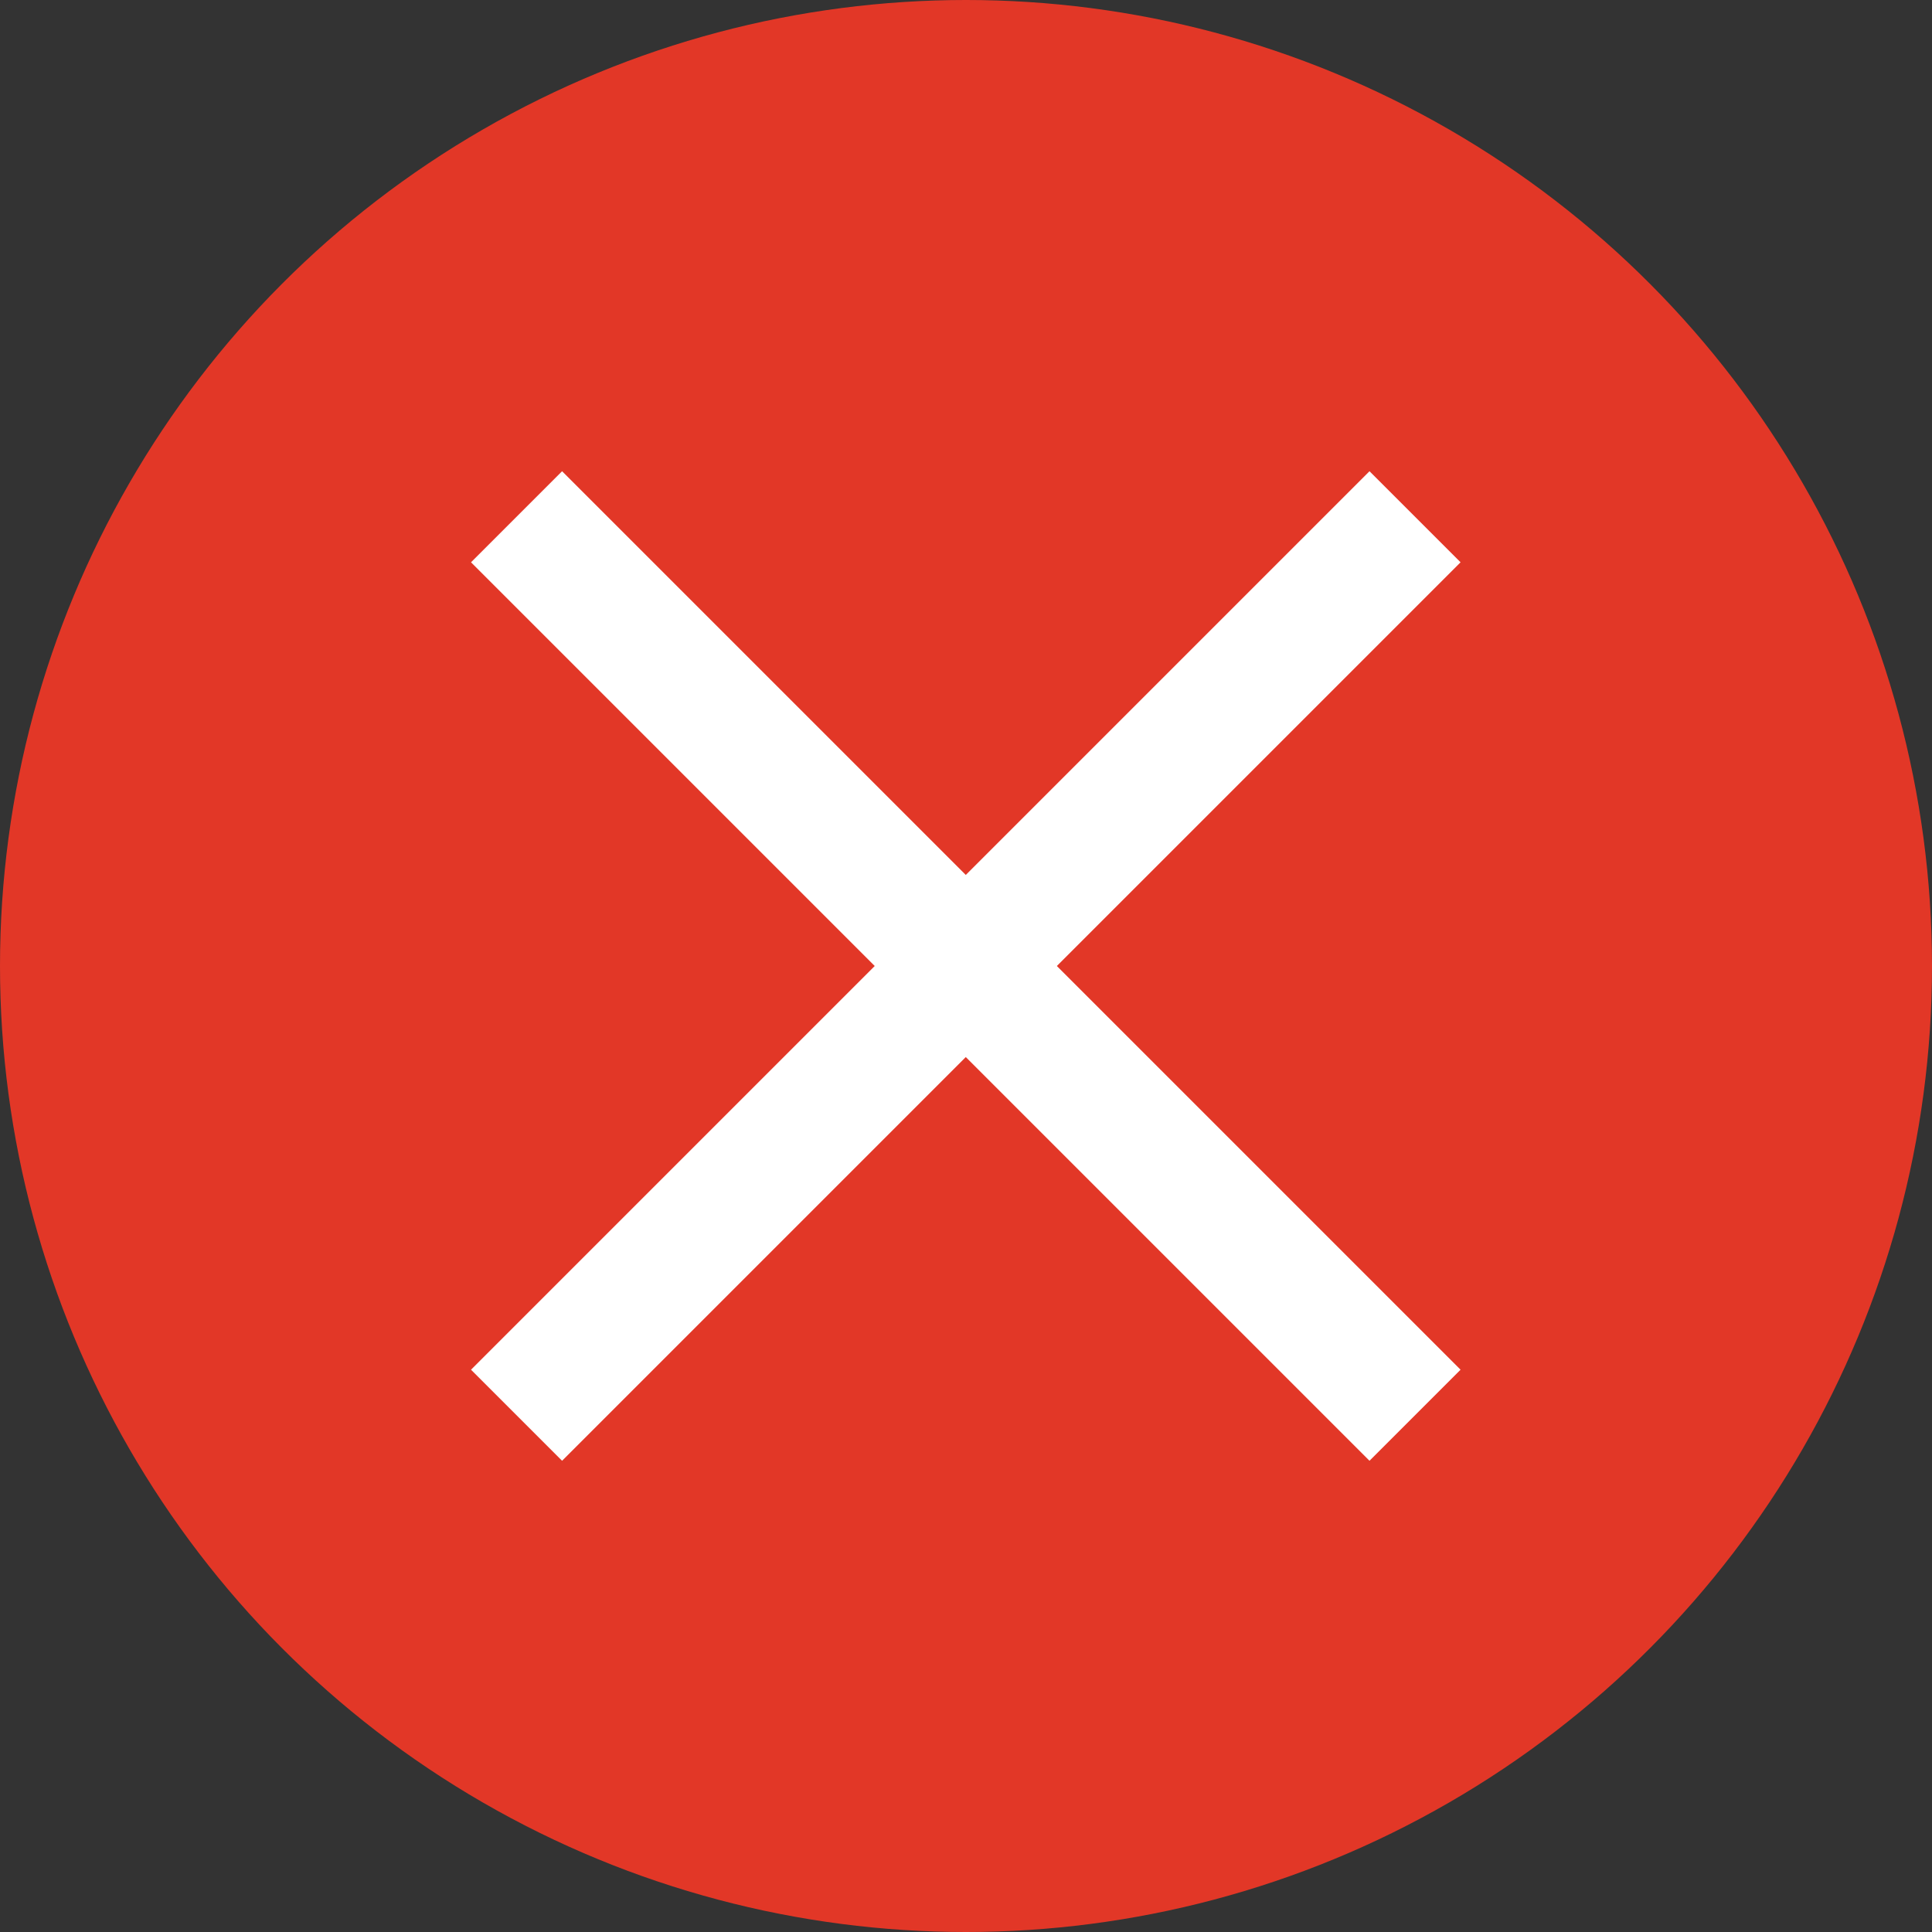 <svg version="1.1" id="opened-btn" xmlns="http://www.w3.org/2000/svg" xmlns:xlink="http://www.w3.org/1999/xlink" x="0px" y="0px"
	 viewBox="0 0 45 45" style="enable-background:new 0 0 45 45;" xml:space="preserve">
<rect x="0" y="0" width="45" height="45" fill="#333333" stroke="none"/>
<style type="text/css">
	.menuopen0{fill:#E23727;}
	.menuopen1{fill:#FFFFFF;}
</style>
<g>
	<circle class="menuopen0" cx="22.5" cy="22.5" r="22.5"/>
	<g>
		<g>
			<rect x="21" y="7.7" transform="matrix(0.707 -0.707 0.707 0.707 -9.32 22.5)" class="menuopen1" width="3" height="29.6"/>
		</g>
	</g>
	<g>
		<g>
			<rect x="7.7" y="21" transform="matrix(0.707 -0.707 0.707 0.707 -9.32 22.5)" class="menuopen1" width="29.6" height="3"/>
		</g>
	</g>
</g>
</svg>
